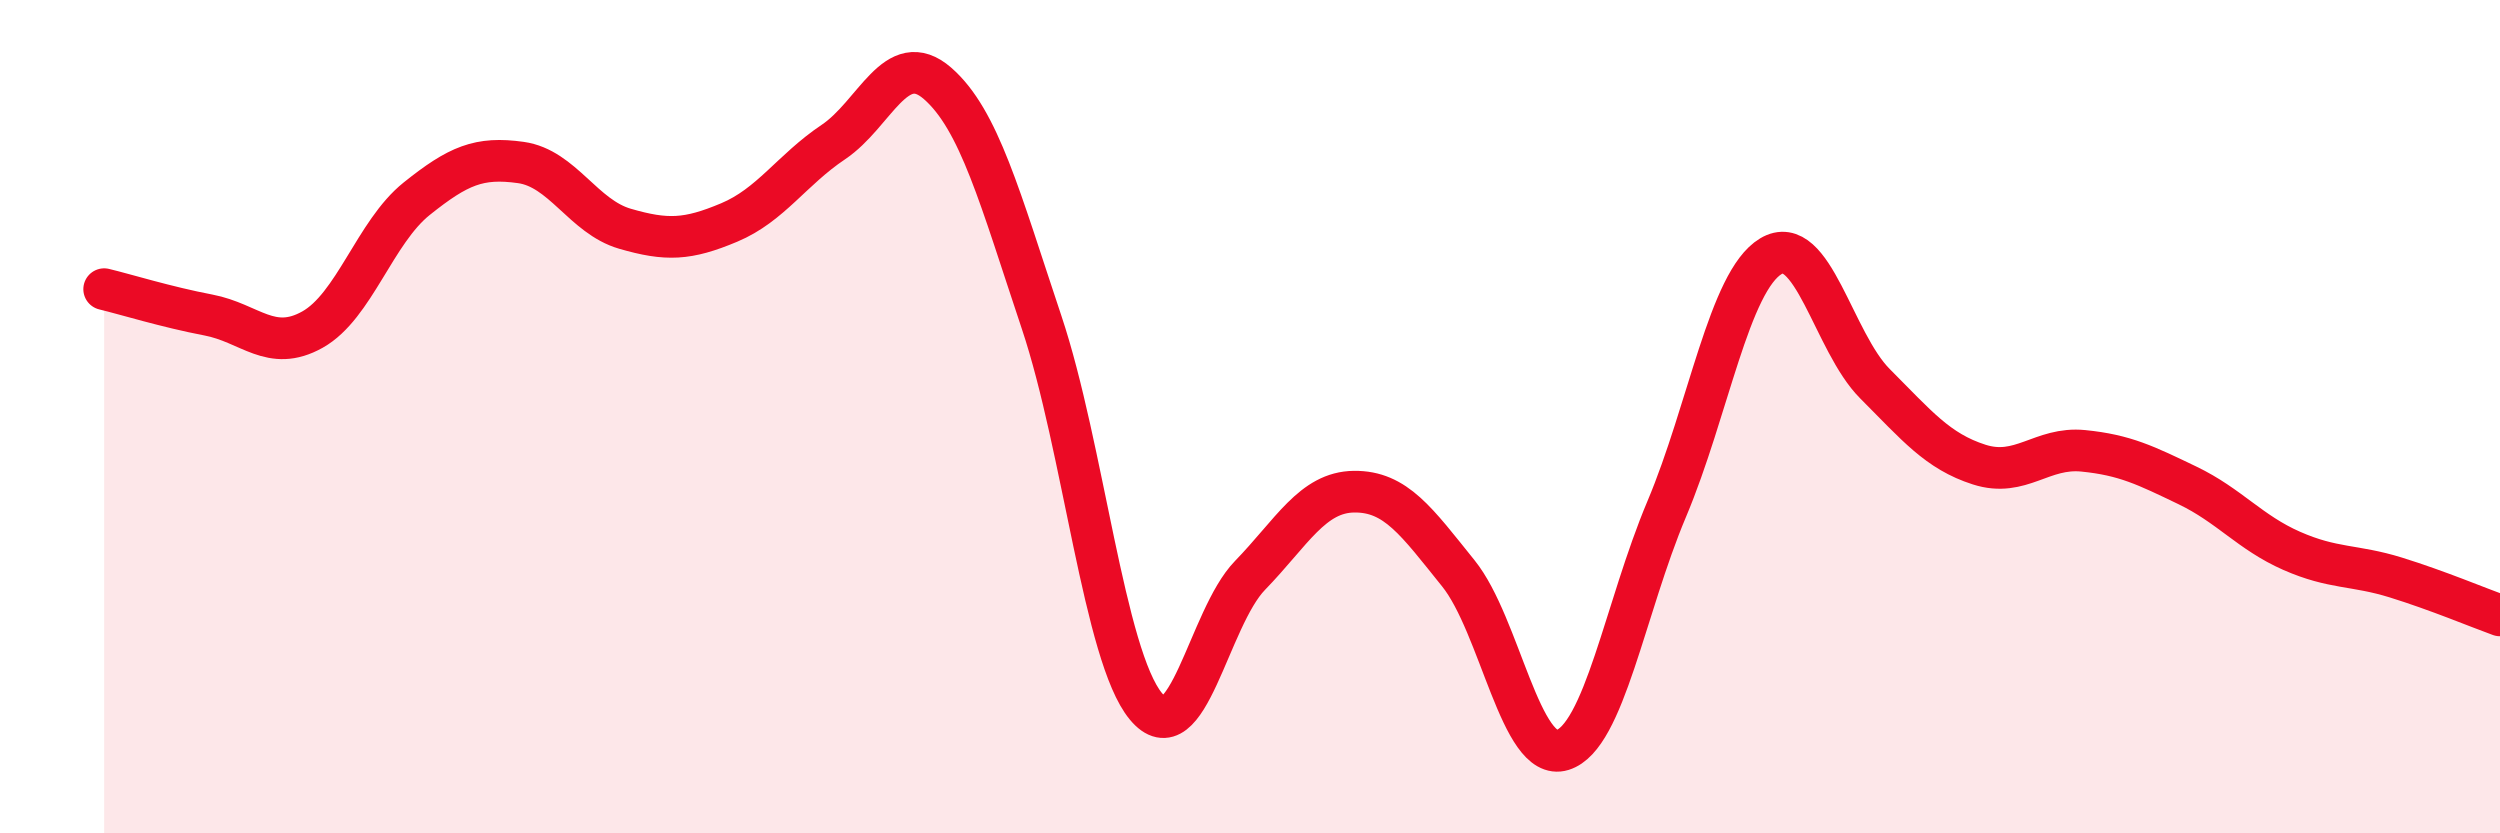 
    <svg width="60" height="20" viewBox="0 0 60 20" xmlns="http://www.w3.org/2000/svg">
      <path
        d="M 2.5,6.94 C 3,7.06 4,7.37 5,7.56 C 6,7.75 6.5,8.47 7.5,7.91 C 8.5,7.35 9,5.57 10,4.77 C 11,3.97 11.5,3.76 12.5,3.9 C 13.5,4.04 14,5.2 15,5.49 C 16,5.78 16.5,5.76 17.5,5.34 C 18.5,4.92 19,4.08 20,3.41 C 21,2.74 21.5,1.13 22.5,2 C 23.5,2.87 24,4.75 25,7.74 C 26,10.73 26.5,15.74 27.5,16.95 C 28.5,18.16 29,14.84 30,13.81 C 31,12.78 31.5,11.81 32.5,11.8 C 33.5,11.79 34,12.52 35,13.76 C 36,15 36.5,18.31 37.5,18 C 38.5,17.69 39,14.59 40,12.22 C 41,9.85 41.5,6.75 42.5,6.15 C 43.5,5.55 44,8.21 45,9.21 C 46,10.21 46.5,10.83 47.5,11.15 C 48.5,11.47 49,10.72 50,10.82 C 51,10.92 51.5,11.17 52.5,11.65 C 53.5,12.13 54,12.78 55,13.22 C 56,13.66 56.5,13.55 57.5,13.86 C 58.5,14.17 59.5,14.59 60,14.77L60 20L2.5 20Z"
        fill="#EB0A25"
        opacity="0.1"
        stroke-linecap="round"
        stroke-linejoin="round"
      />
      <path
        d="M 2.5,6.94 C 3,7.06 4,7.37 5,7.56 C 6,7.75 6.5,8.47 7.5,7.91 C 8.5,7.35 9,5.57 10,4.77 C 11,3.97 11.5,3.76 12.5,3.9 C 13.5,4.04 14,5.2 15,5.49 C 16,5.78 16.5,5.76 17.5,5.34 C 18.5,4.92 19,4.08 20,3.41 C 21,2.74 21.5,1.13 22.5,2 C 23.5,2.87 24,4.75 25,7.74 C 26,10.73 26.5,15.74 27.5,16.95 C 28.5,18.16 29,14.84 30,13.81 C 31,12.78 31.5,11.81 32.5,11.8 C 33.5,11.79 34,12.52 35,13.76 C 36,15 36.5,18.31 37.5,18 C 38.5,17.69 39,14.59 40,12.22 C 41,9.85 41.5,6.75 42.5,6.15 C 43.5,5.55 44,8.21 45,9.21 C 46,10.21 46.5,10.83 47.5,11.15 C 48.5,11.47 49,10.72 50,10.82 C 51,10.92 51.5,11.17 52.5,11.65 C 53.5,12.13 54,12.78 55,13.22 C 56,13.66 56.5,13.55 57.5,13.86 C 58.5,14.17 59.5,14.59 60,14.77"
        stroke="#EB0A25"
        stroke-width="1"
        fill="none"
        stroke-linecap="round"
        stroke-linejoin="round"
      />
    </svg>
  
